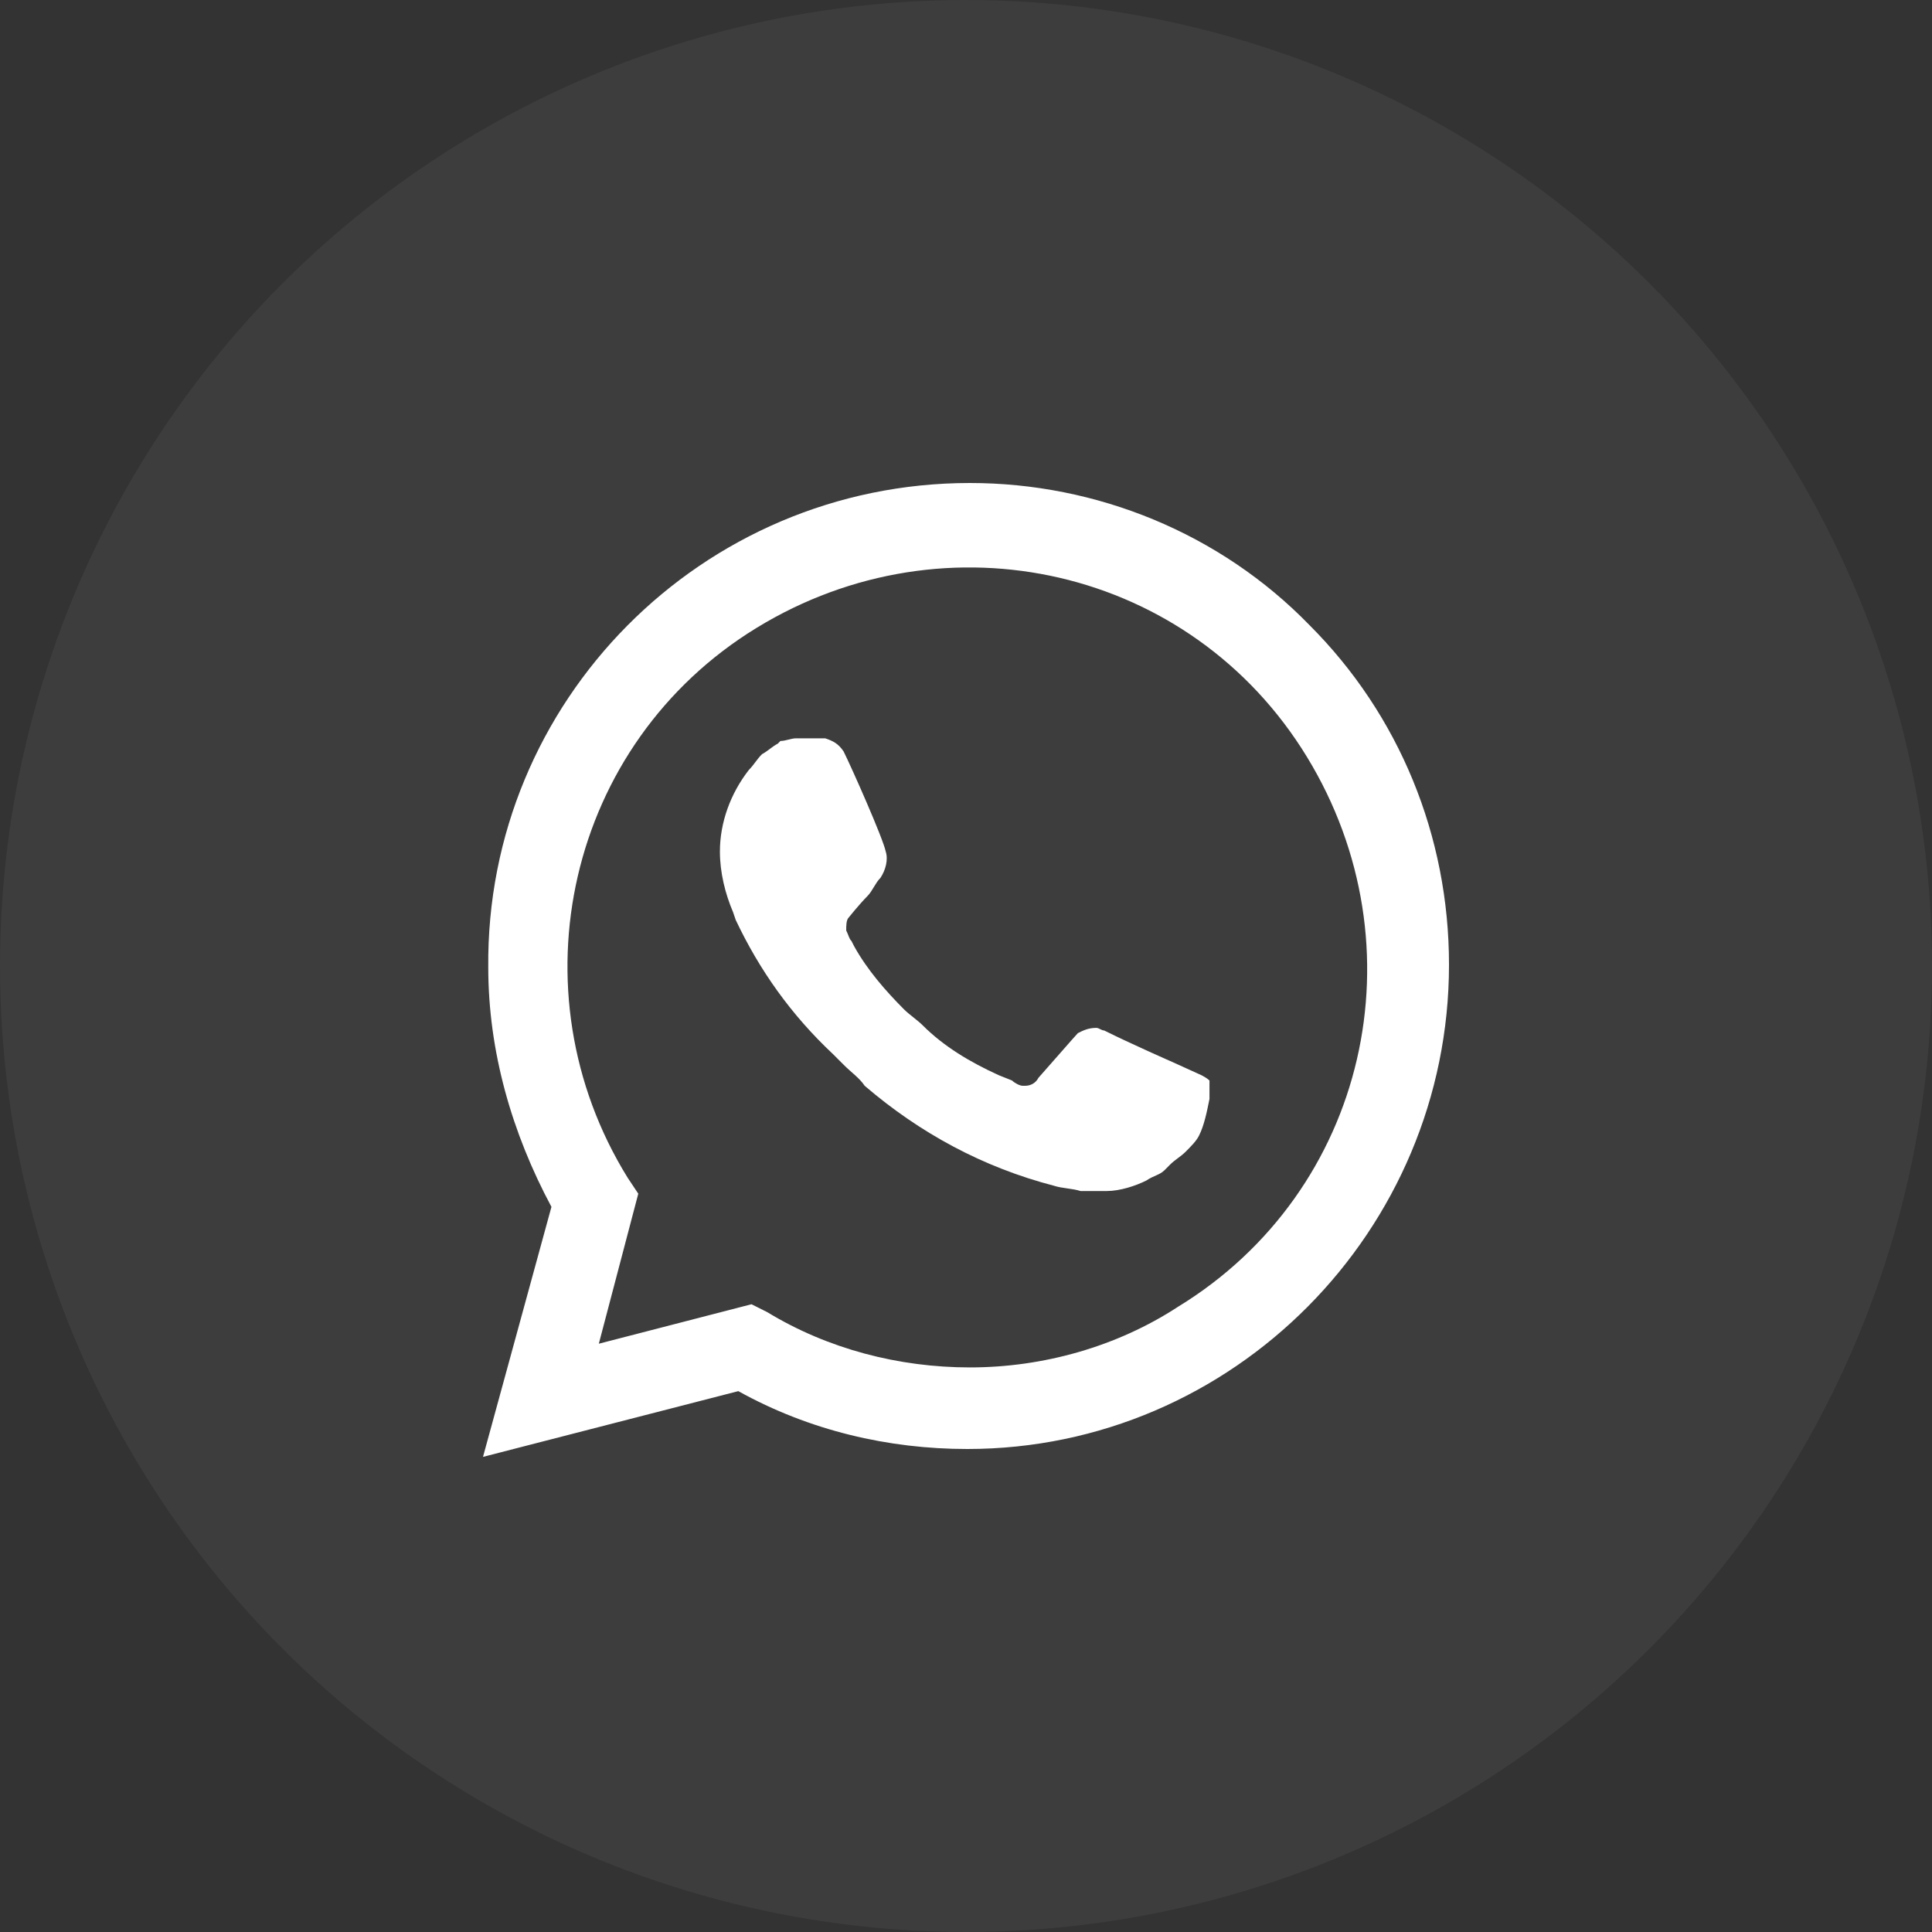 <?xml version="1.0" encoding="UTF-8"?> <svg xmlns="http://www.w3.org/2000/svg" width="40" height="40" viewBox="0 0 40 40" fill="none"><rect x="0" y="0" width="40" height="40" fill="#333333" stroke="none"/><circle cx="20" cy="20" r="20" fill="white" fill-opacity="0.05"></circle><path d="M27.112 12.943C25.259 11.036 22.698 10 20.082 10C14.523 10 10.055 14.524 10.109 20.028C10.109 21.771 10.6 23.461 11.417 24.987L10 30.163L15.286 28.802C16.757 29.619 18.392 30 20.027 30C25.531 30 30 25.477 30 19.973C30 17.303 28.965 14.795 27.112 12.943ZM20.082 28.311C18.61 28.311 17.139 27.929 15.886 27.167L15.559 27.003L12.398 27.82L13.215 24.714L12.997 24.387C10.6 20.518 11.744 15.396 15.668 12.997C19.591 10.599 24.659 11.744 27.057 15.668C29.455 19.591 28.311 24.659 24.387 27.057C23.134 27.875 21.608 28.311 20.082 28.311ZM24.877 22.262L24.278 21.99C24.278 21.99 23.406 21.607 22.861 21.335C22.807 21.335 22.752 21.281 22.698 21.281C22.534 21.281 22.425 21.335 22.316 21.39C22.316 21.39 22.262 21.445 21.499 22.316C21.444 22.425 21.335 22.48 21.226 22.48H21.172C21.117 22.48 21.008 22.425 20.954 22.371L20.681 22.262C20.082 21.99 19.537 21.663 19.101 21.226C18.992 21.118 18.828 21.008 18.719 20.9C18.338 20.518 17.956 20.082 17.684 19.591L17.629 19.483C17.575 19.428 17.575 19.373 17.52 19.265C17.52 19.155 17.52 19.046 17.575 18.992C17.575 18.992 17.793 18.72 17.956 18.556C18.065 18.447 18.12 18.283 18.229 18.175C18.338 18.011 18.392 17.794 18.338 17.63C18.283 17.357 17.629 15.885 17.466 15.558C17.357 15.396 17.248 15.34 17.084 15.286H16.921C16.812 15.286 16.648 15.286 16.485 15.286C16.376 15.286 16.267 15.341 16.158 15.341L16.104 15.396C15.995 15.45 15.886 15.558 15.777 15.614C15.668 15.722 15.613 15.831 15.504 15.941C15.123 16.43 14.905 17.03 14.905 17.63C14.905 18.065 15.014 18.502 15.177 18.884L15.232 19.046C15.722 20.082 16.376 21.008 17.248 21.826L17.466 22.044C17.629 22.208 17.793 22.316 17.902 22.48C19.046 23.461 20.354 24.169 21.826 24.551C21.989 24.605 22.207 24.605 22.371 24.659C22.534 24.659 22.752 24.659 22.916 24.659C23.188 24.659 23.515 24.551 23.733 24.442C23.896 24.332 24.005 24.332 24.114 24.224L24.223 24.114C24.332 24.006 24.441 23.951 24.55 23.843C24.659 23.733 24.768 23.624 24.823 23.515C24.932 23.298 24.986 23.024 25.041 22.753C25.041 22.643 25.041 22.48 25.041 22.371C25.041 22.371 24.986 22.316 24.877 22.262Z" fill="white"></path></svg> 